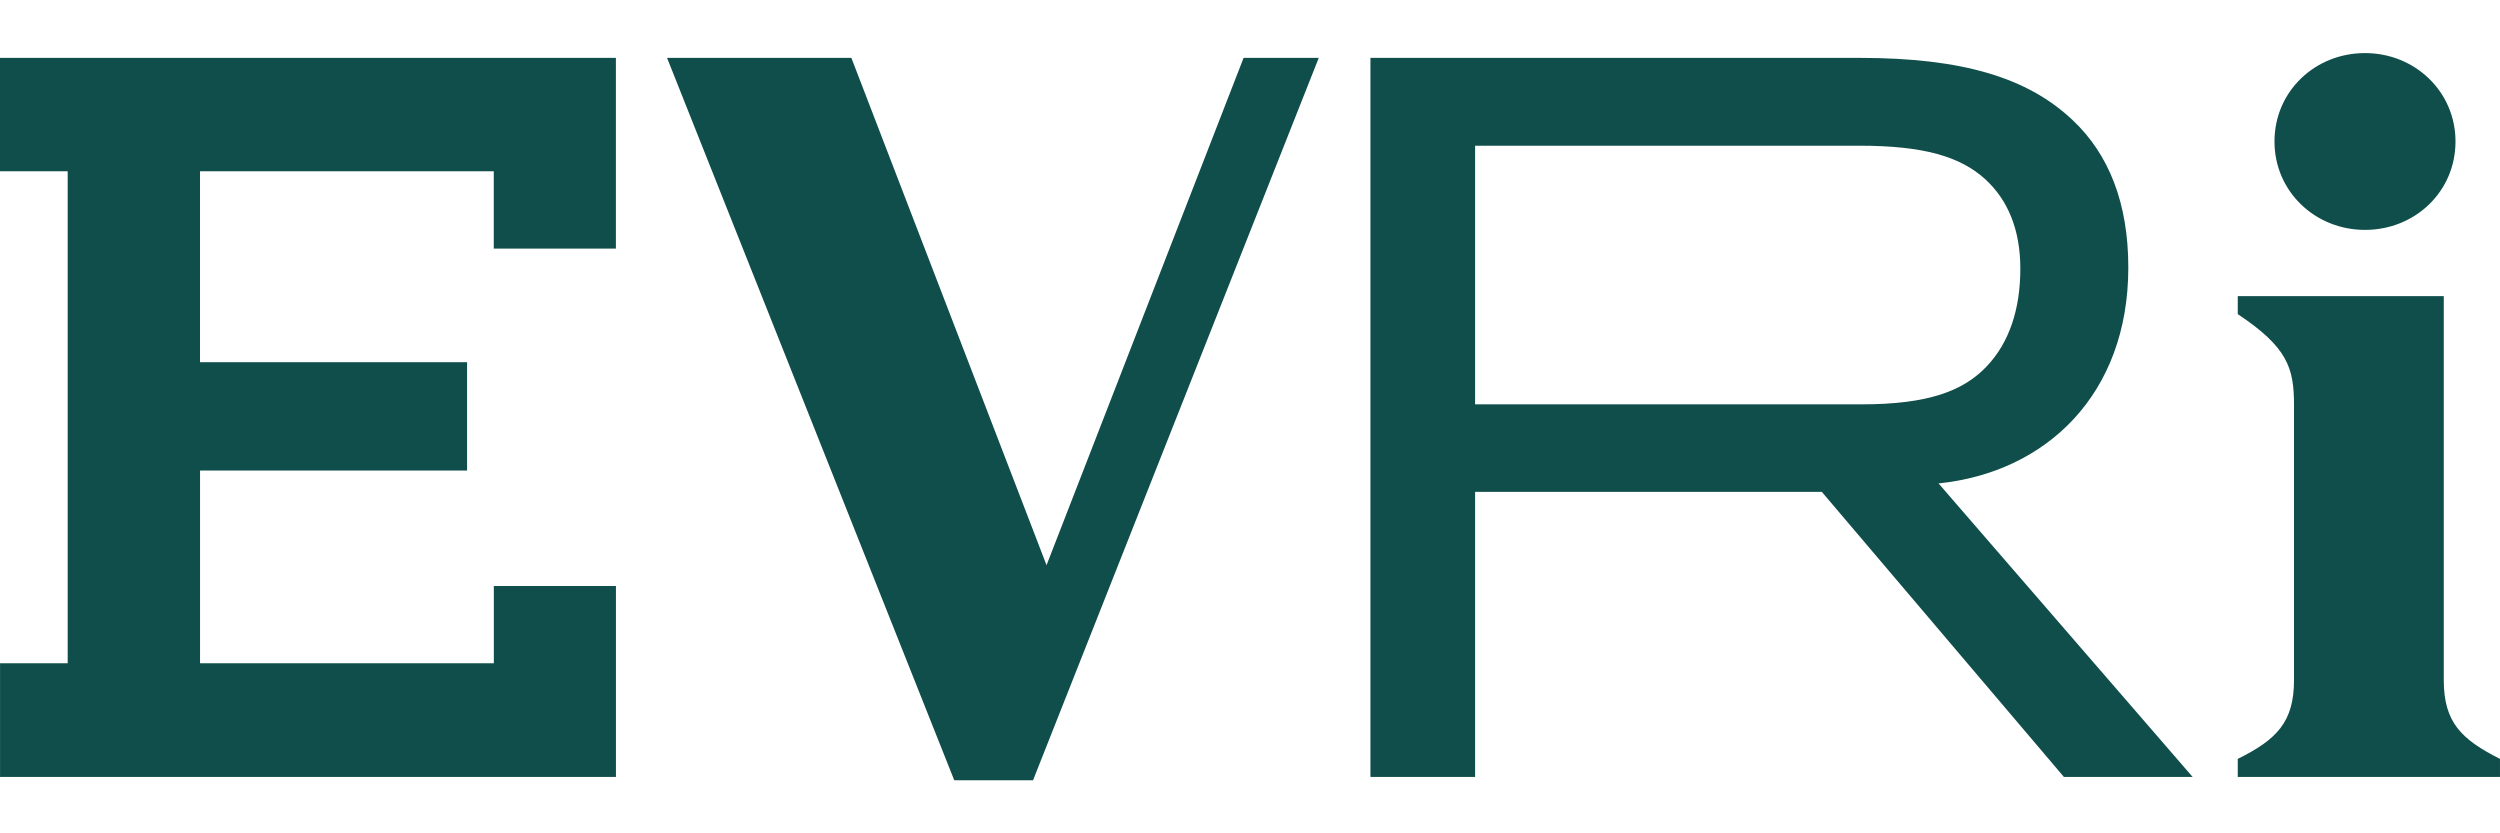 <?xml version="1.0" encoding="UTF-8" standalone="no"?>
<!DOCTYPE svg PUBLIC "-//W3C//DTD SVG 1.1//EN" "http://www.w3.org/Graphics/SVG/1.1/DTD/svg11.dtd">
<svg width="100%" height="100%" viewBox="0 0 120 40" version="1.1" xmlns="http://www.w3.org/2000/svg" xmlns:xlink="http://www.w3.org/1999/xlink" xml:space="preserve" xmlns:serif="http://www.serif.com/" style="fill-rule:evenodd;clip-rule:evenodd;stroke-linejoin:round;stroke-miterlimit:2;">
    <g transform="matrix(1,0,0,1,0,2.548)">
        <path d="M113.52,0C115.916,0 117.864,1.848 117.864,4.244C117.864,6.654 115.916,8.487 113.519,8.487C111.123,8.487 109.175,6.639 109.175,4.244C109.175,1.834 111.123,0 113.519,0L113.52,0ZM29.563,0.23L29.563,9.384L23.701,9.384L23.701,5.674L9.601,5.674L9.601,14.839L22.42,14.839L22.42,20.037L9.602,20.037L9.602,29.29L23.704,29.29L23.704,25.58L29.565,25.58L29.565,34.746L0.002,34.746L0.002,29.29L3.249,29.29L3.249,5.674L0,5.674L0,0.23L29.564,0.23L29.563,0.23ZM50.233,24.583L59.692,0.231L63.3,0.231L49.586,34.904L45.804,34.904L32.019,0.231L40.866,0.231L50.235,24.583L50.233,24.583ZM70.805,16.86L70.805,4.446L89.254,4.446C92.341,4.446 94.103,4.966 95.301,6.063C96.369,7.045 96.976,8.459 96.976,10.35C96.976,12.299 96.442,13.902 95.358,15.042C94.232,16.225 92.544,16.86 89.368,16.86L70.805,16.86ZM105.247,34.746L93.05,20.656C98.232,20.123 102.159,16.37 102.159,10.292C102.159,7.218 101.235,4.863 99.488,3.219C97.337,1.185 94.22,0.23 89.256,0.23L65.781,0.23L65.781,34.745L70.805,34.745L70.805,21.062L87.448,21.062L99.068,34.746L105.248,34.746L105.247,34.746ZM117.301,30.096C117.301,32.118 118.138,32.941 119.999,33.879L119.999,34.744L107.412,34.744L107.412,33.879C109.274,32.955 110.112,32.118 110.112,30.097L110.112,16.888C110.112,15.1 109.795,14.118 107.412,12.529L107.412,11.665L117.301,11.665L117.301,30.097L117.301,30.096Z" style="fill:rgb(15,78,74);"/>
    </g>
</svg>
